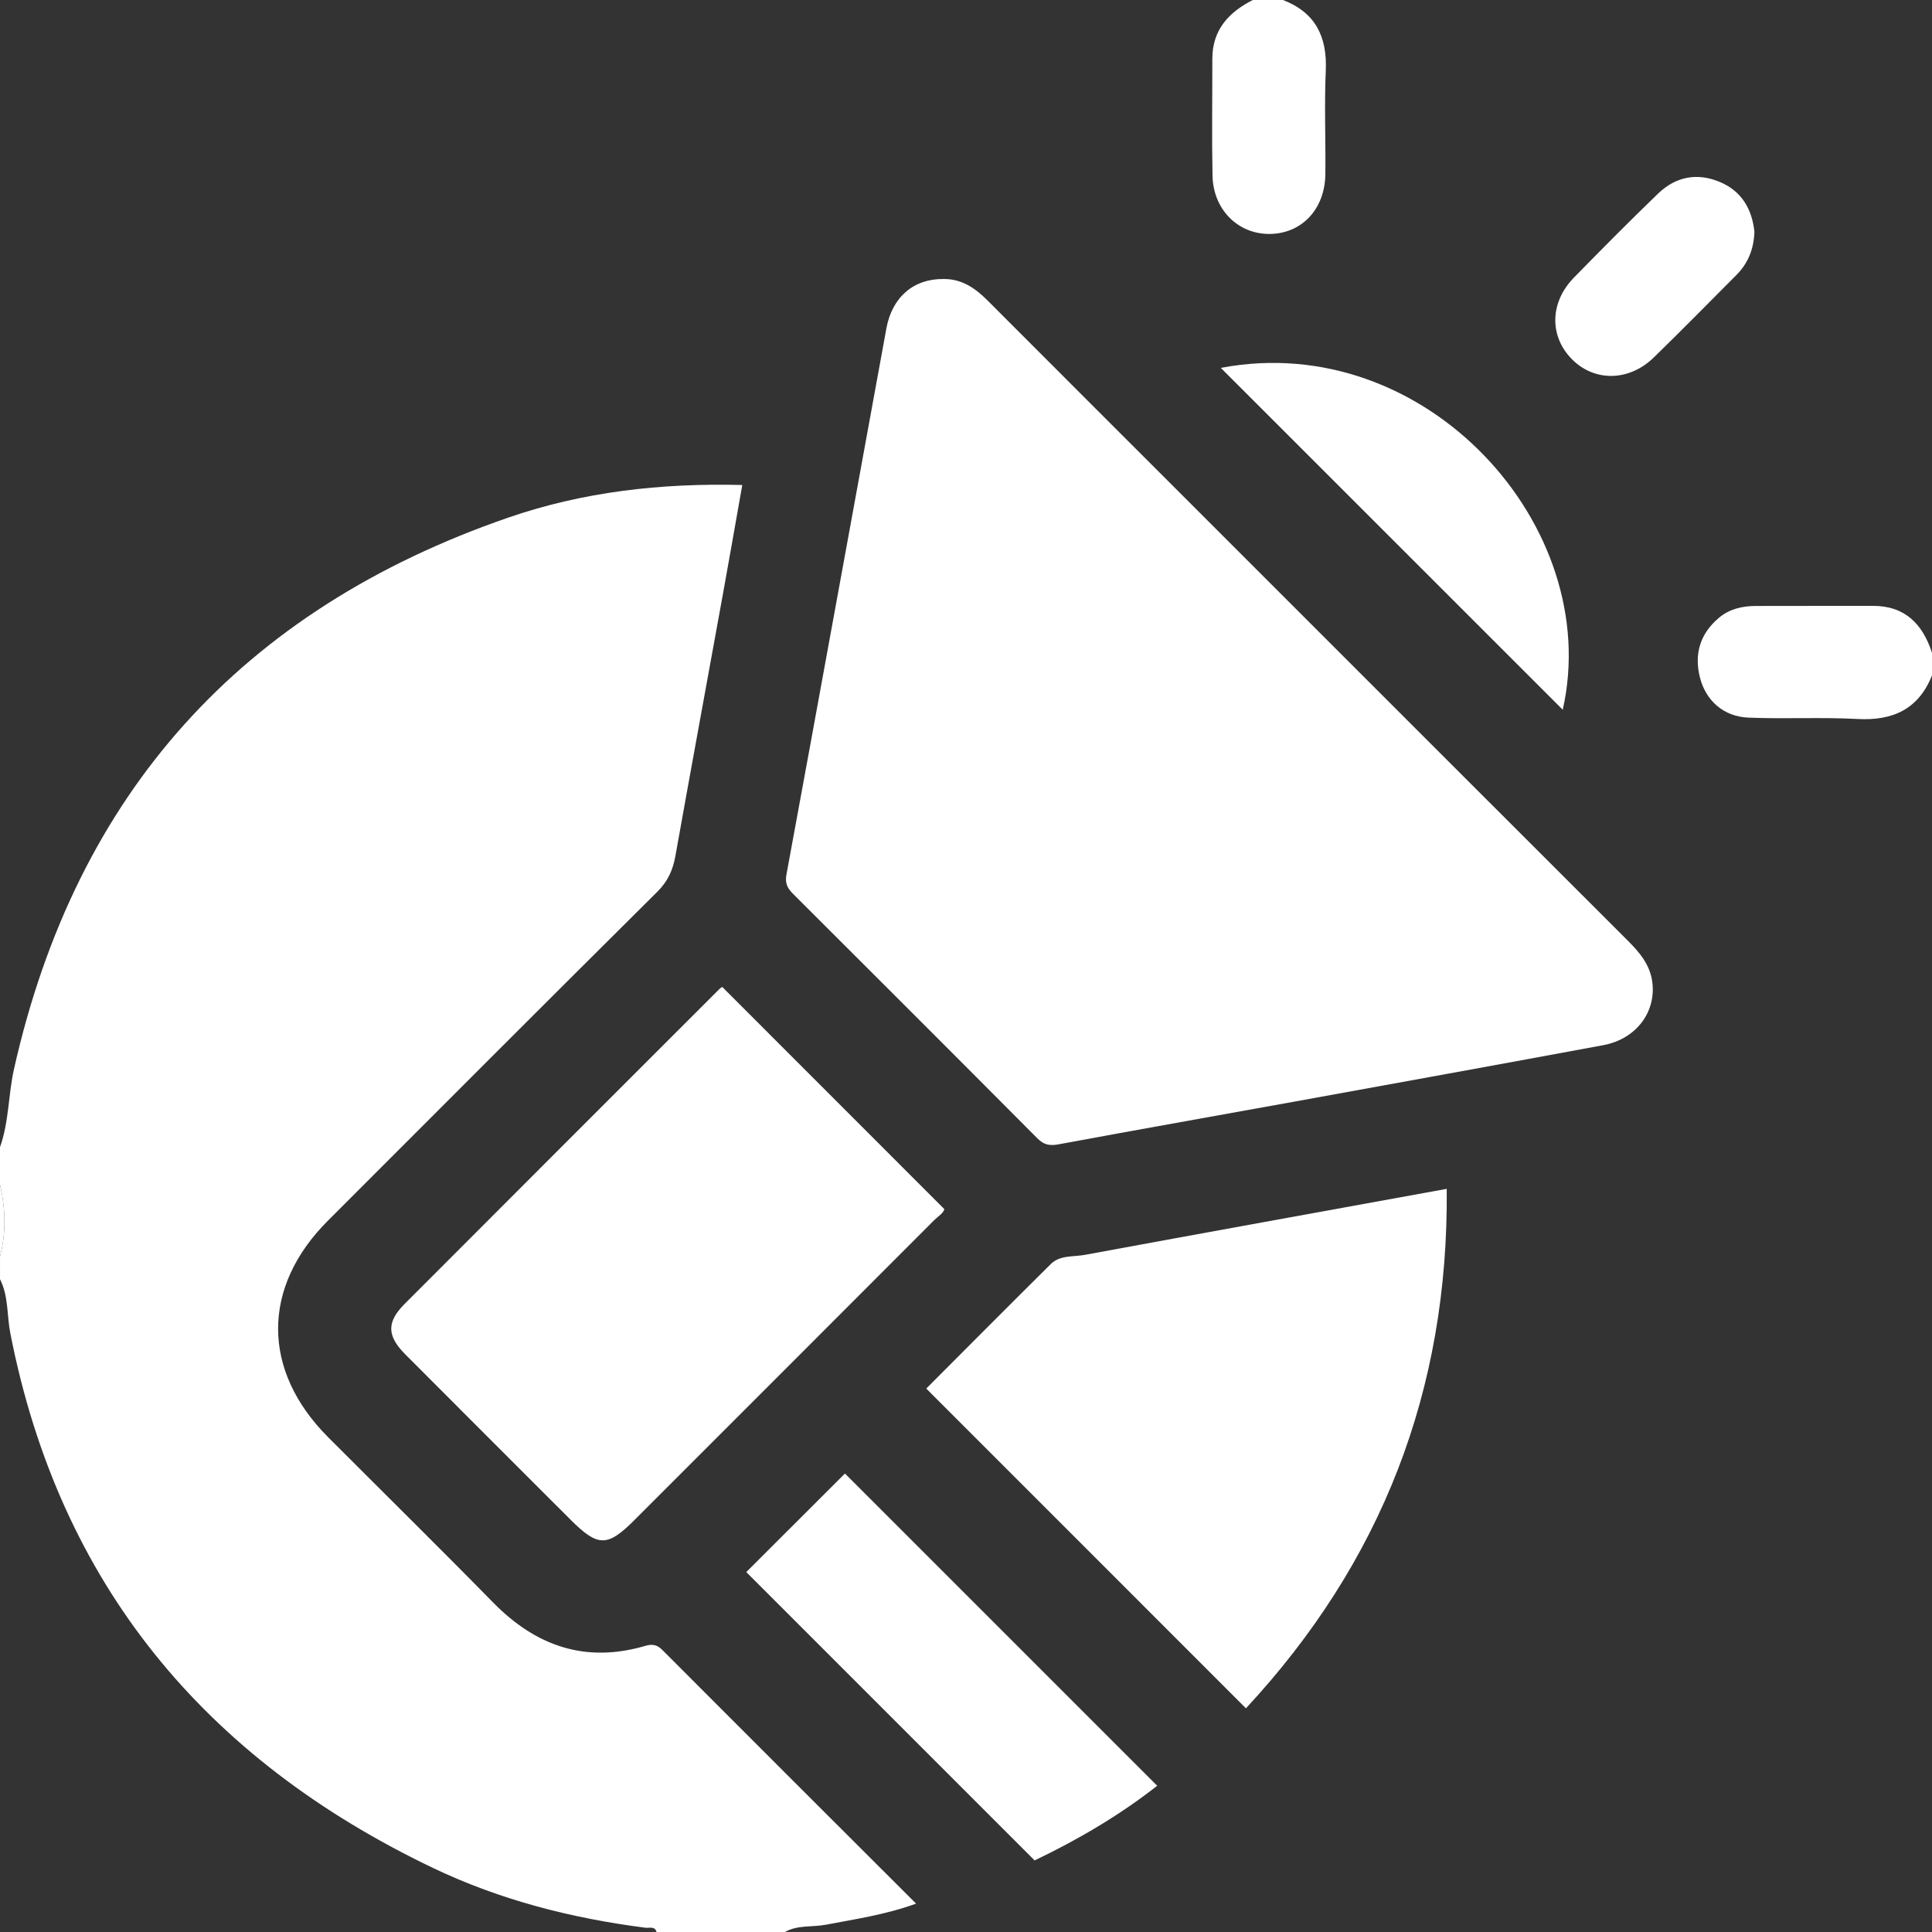 <?xml version="1.0" encoding="UTF-8"?>
<!-- Generator: Adobe Illustrator 16.0.0, SVG Export Plug-In . SVG Version: 6.00 Build 0)  -->
<svg xmlns="http://www.w3.org/2000/svg" xmlns:xlink="http://www.w3.org/1999/xlink" version="1.1" id="Layer_1" x="0px" y="0px" width="383.952px" height="383.952px" viewBox="0 0 383.952 383.952" xml:space="preserve">
<rect x="0" y="0" width="383.952" height="383.952" fill="#333333" stroke="none"/>
<path fill-rule="evenodd" clip-rule="evenodd" fill="#FFFFFF" d="M0,227.972c1.799-5.025,1.629-10.396,2.789-15.553  c12.332-54.83,45.245-91.252,98.196-109.546c14.845-5.129,30.333-6.9,46.53-6.487c-1.3,7.335-2.528,14.406-3.809,21.468  c-3.159,17.424-6.369,34.838-9.484,52.27c-0.496,2.775-1.494,5.011-3.579,7.082c-21.896,21.743-43.69,43.59-65.506,65.415  c-13.171,13.177-13.162,29.727,0.04,42.966c10.939,10.97,21.987,21.832,32.833,32.893c8.513,8.681,18.37,12.091,30.253,8.602  c1.326-0.39,2.298-0.251,3.339,0.793c16.665,16.705,33.368,33.372,50.453,50.438c-6.095,2.211-12.026,3.063-17.906,4.188  c-2.718,0.52-5.622,0.011-8.169,1.454c-8.499,0-16.998,0-25.497,0c-0.357-1.223-1.426-0.752-2.188-0.85  c-14.681-1.879-28.912-5.505-42.274-11.896c-45.317-21.675-74.232-56.39-83.971-106.252c-0.699-3.576-0.337-7.358-2.05-10.737  c0-1.499,0-2.999,0-4.499c1.227-4.749,1.115-9.499,0-14.248C0,232.971,0,230.471,0,227.972z"></path>
<path fill-rule="evenodd" clip-rule="evenodd" fill="#FFFFFF" d="M254.968,0c6.46,2.493,8.81,7.3,8.508,14.053  c-0.306,6.844-0.006,13.714-0.086,20.571c-0.082,7.004-4.768,11.891-11.214,11.869c-6.212-0.021-11.077-4.89-11.211-11.586  c-0.153-7.728-0.026-15.461-0.037-23.191c-0.007-5.758,3.236-9.268,8.041-11.715C250.969,0,252.968,0,254.968,0z"></path>
<path fill-rule="evenodd" clip-rule="evenodd" fill="#FFFFFF" d="M383.952,134.233c-2.693,6.703-7.755,9.028-14.78,8.653  c-7.227-0.387-14.493,0.032-21.728-0.273c-4.921-0.207-8.477-3.386-9.63-8.046c-1.147-4.635,0.066-8.635,3.772-11.771  c2.115-1.789,4.654-2.359,7.327-2.371c7.746-0.035,15.493,0.006,23.24-0.021c6.431-0.022,9.937,3.6,11.798,9.33  C383.952,131.233,383.952,132.733,383.952,134.233z"></path>
<path fill-rule="evenodd" clip-rule="evenodd" fill="#FFFFFF" d="M0,235.471c1.115,4.749,1.227,9.499,0,14.248  C0,244.97,0,240.22,0,235.471z"></path>
<path fill-rule="evenodd" clip-rule="evenodd" fill="#FFFFFF" d="M187.494,55.45c3.662-0.052,6.348,1.84,8.804,4.303  c13.063,13.092,26.149,26.158,39.227,39.235c29.334,29.334,58.661,58.676,88.014,87.992c2.343,2.34,4.392,4.787,4.831,8.208  c0.771,6-3.262,11.321-9.757,12.524c-20.474,3.795-40.963,7.513-61.45,11.23c-15.579,2.828-31.175,5.571-46.741,8.466  c-1.789,0.333-2.948,0.141-4.267-1.186c-16.123-16.217-32.302-32.376-48.49-48.526c-1.117-1.114-1.708-2.076-1.377-3.873  c6.678-36.182,13.236-72.387,19.869-108.577C177.302,58.997,181.633,55.371,187.494,55.45z"></path>
<path fill-rule="evenodd" clip-rule="evenodd" fill="#FFFFFF" d="M287.513,236.265c0.386,40.12-13.014,74.279-39.903,103.232  c-21.309-21.313-42.313-42.322-63.532-63.545c8.17-8.183,16.426-16.504,24.758-24.75c1.819-1.799,4.453-1.395,6.73-1.814  C239.352,245.003,263.152,240.695,287.513,236.265z"></path>
<path fill-rule="evenodd" clip-rule="evenodd" fill="#FFFFFF" d="M143.532,196.135c14.711,14.717,29.347,29.357,44.142,44.159  c-0.203,0.839-1.247,1.418-2.01,2.183c-19.863,19.896-39.744,39.776-59.626,59.653c-5.341,5.338-7.219,5.314-12.65-0.116  c-10.957-10.955-21.927-21.898-32.861-32.876c-3.64-3.653-3.703-6.408-0.145-9.976c20.827-20.874,41.686-41.717,62.538-62.565  C143.164,196.354,143.475,196.178,143.532,196.135z"></path>
<path fill-rule="evenodd" clip-rule="evenodd" fill="#FFFFFF" d="M148.309,312.423c6.604-6.596,13.208-13.191,19.608-19.584  c20.475,20.473,41.13,41.127,62.055,62.051c-7.354,5.781-15.716,10.712-24.36,14.837  C186.347,350.463,167.271,331.387,148.309,312.423z"></path>
<path fill-rule="evenodd" clip-rule="evenodd" fill="#FFFFFF" d="M242.613,73.111c40.738-7.75,76.189,31.549,67.955,67.935  C288.045,118.53,265.338,95.83,242.613,73.111z"></path>
<path fill-rule="evenodd" clip-rule="evenodd" fill="#FFFFFF" d="M348.662,46.066c-0.124,3.453-1.268,6.268-3.578,8.582  c-5.47,5.479-10.885,11.018-16.439,16.409c-4.98,4.833-11.932,4.835-16.38,0.198c-4.399-4.586-4.237-11.222,0.537-16.098  c5.504-5.621,11.038-11.217,16.702-16.676c3.563-3.434,7.873-4.235,12.447-2.249C346.261,38.104,348.202,41.72,348.662,46.066z"></path>
</svg>
